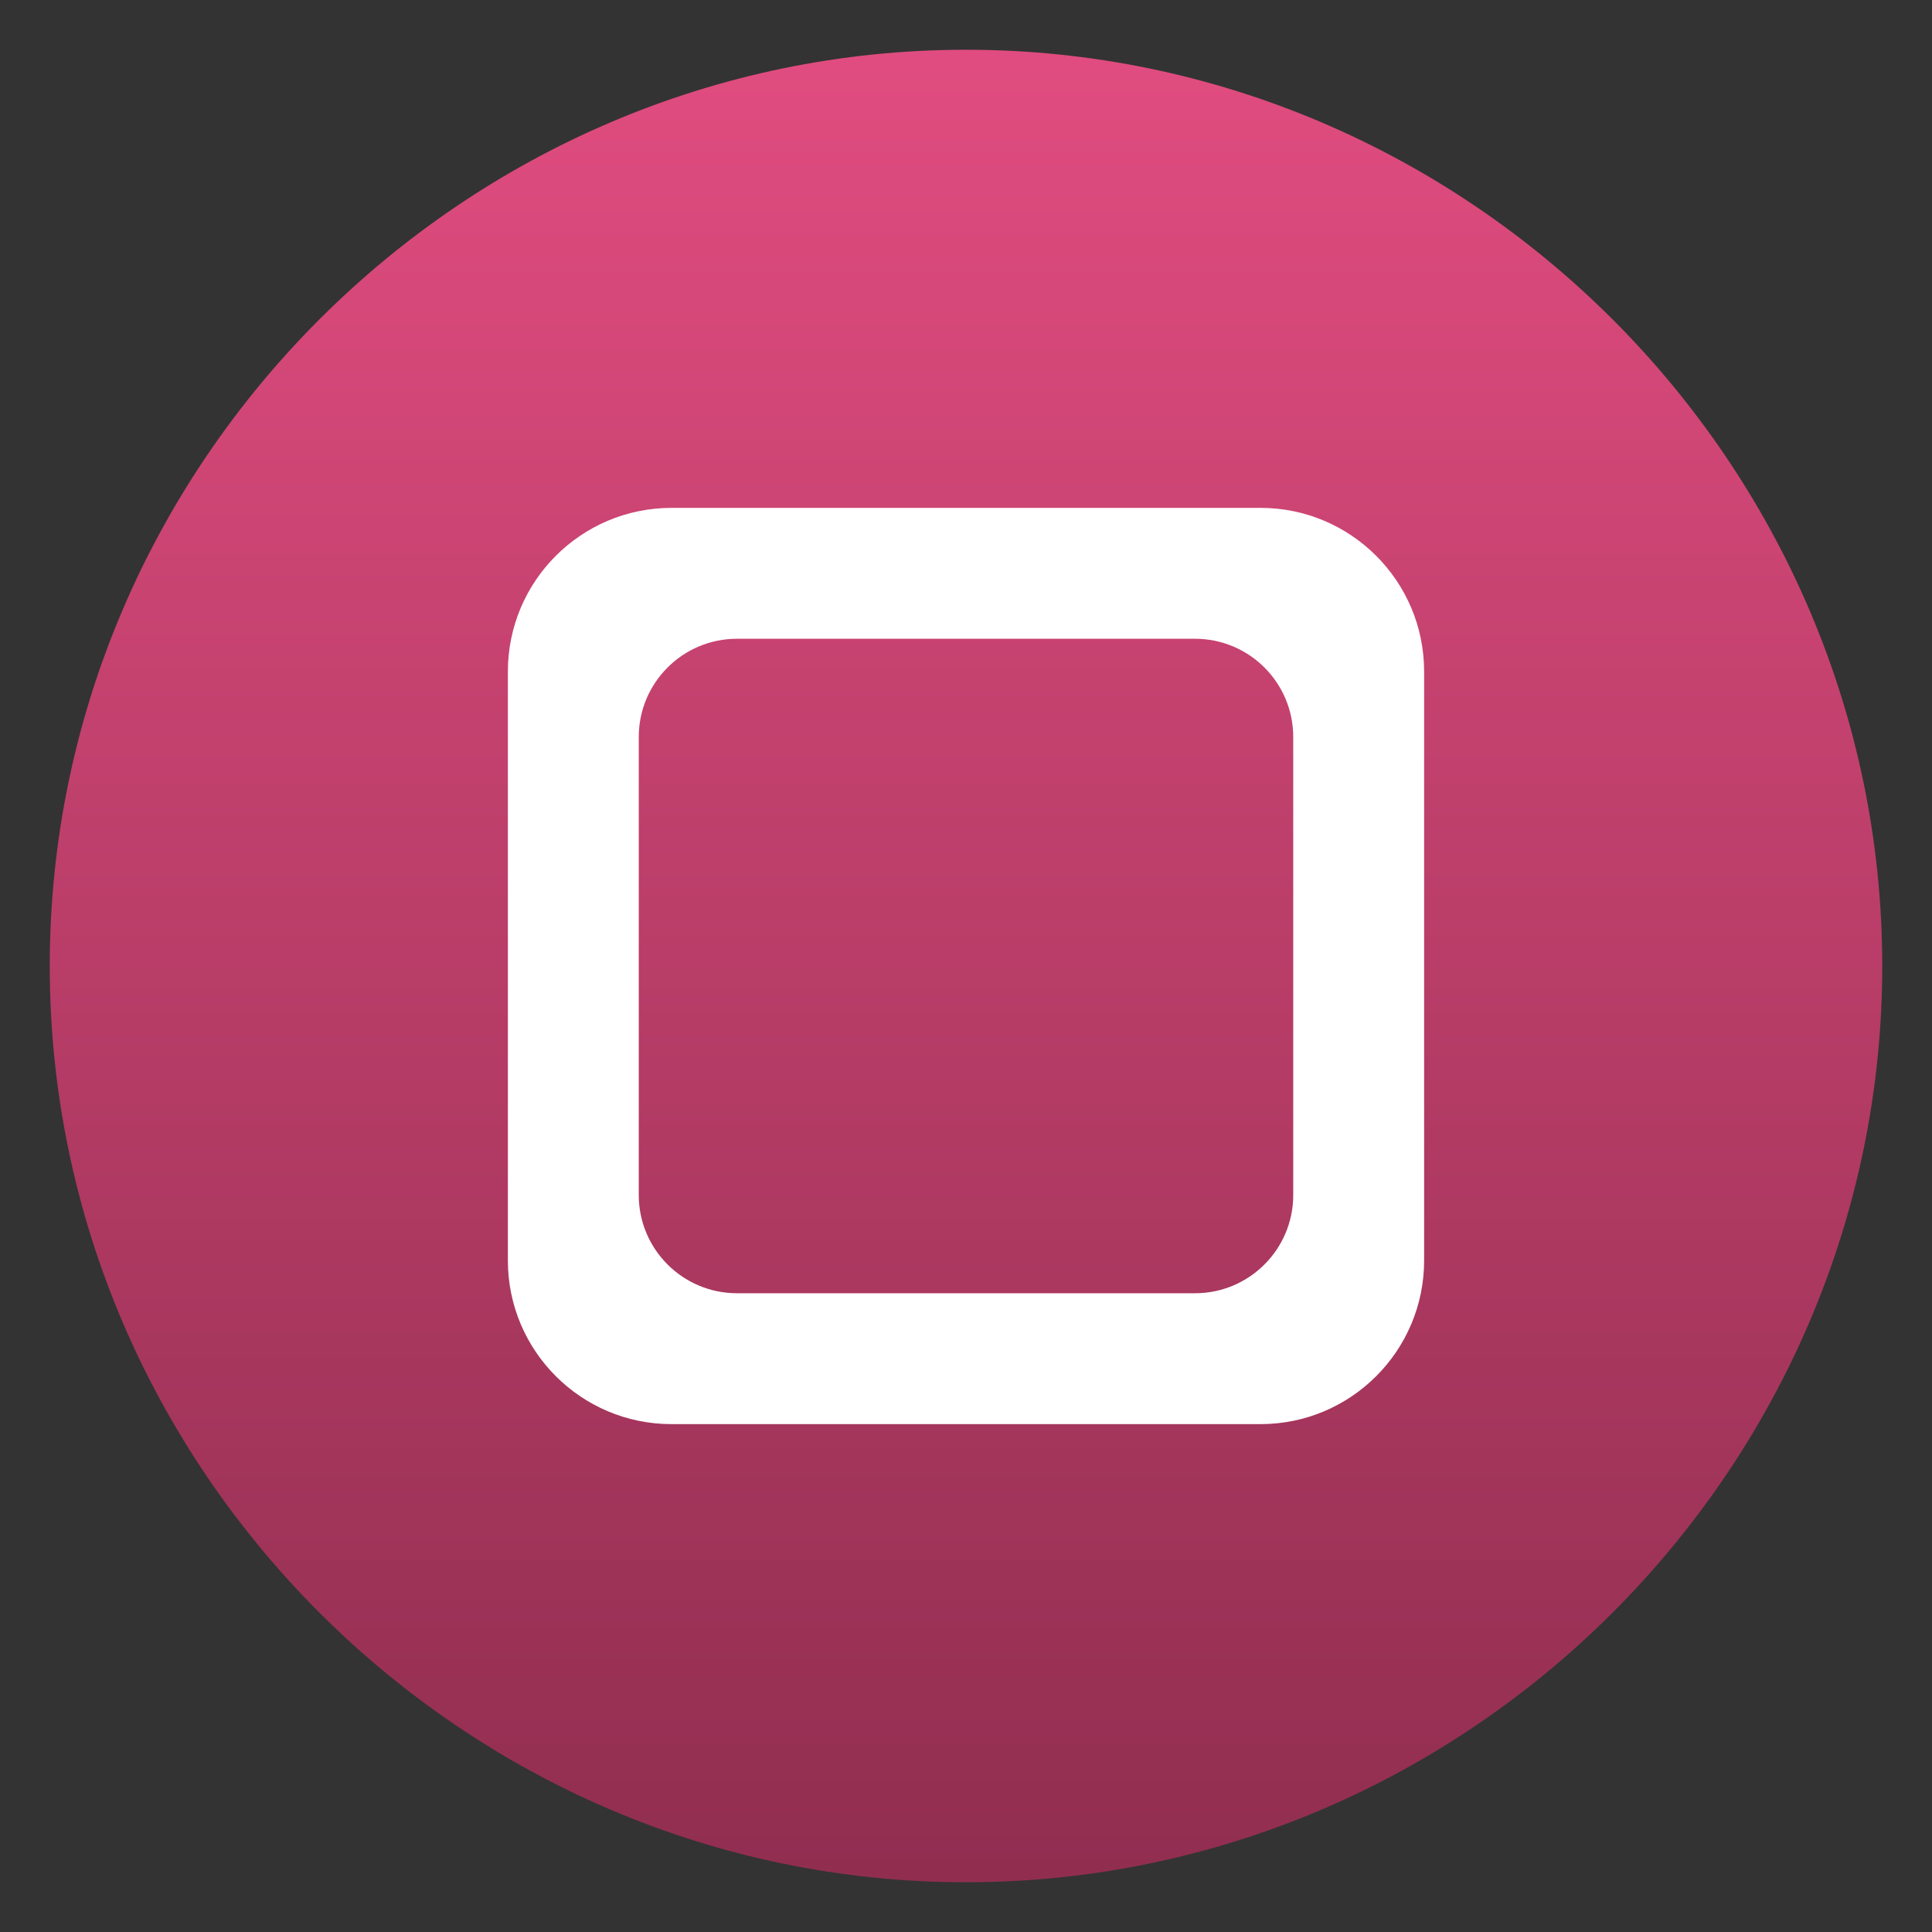 <svg clip-rule="evenodd" fill-rule="evenodd" stroke-linejoin="round" stroke-miterlimit="2" viewBox="0 0 48 48" xmlns="http://www.w3.org/2000/svg">
 <rect x="0" y="0" width="48" height="48" fill="#333333" stroke="none"/>
 <linearGradient id="a" x2="1" gradientTransform="matrix(5.8e-7 -45.528 45.528 5.8e-7 24 46.764)" gradientUnits="userSpaceOnUse">
  <stop stop-color="#912e50" offset="0"/>
  <stop stop-color="#e04c7f" offset="1"/>
 </linearGradient>
 <path d="m24 1.236c-12.488 0-22.764 10.276-22.764 22.764s10.276 22.764 22.764 22.764 22.764-10.276 22.764-22.764-10.276-22.764-22.764-22.764z" fill="url(#a)" fill-rule="nonzero"/>
 <path d="m31.317 12.618c2.244 0 4.065 1.822 4.065 4.065v14.634c0 2.244-1.821 4.065-4.065 4.065h-14.634c-2.244 0-4.065-1.821-4.065-4.065v-14.634c0-2.243 1.821-4.065 4.065-4.065zm-1.626 3.252h-11.382c-1.346 0-2.439 1.093-2.439 2.439v11.382c0 1.346 1.093 2.439 2.439 2.439h11.382c1.346 0 2.439-1.093 2.439-2.439v-11.382c0-1.346-1.093-2.439-2.439-2.439z" fill="#fff"/>
</svg>
